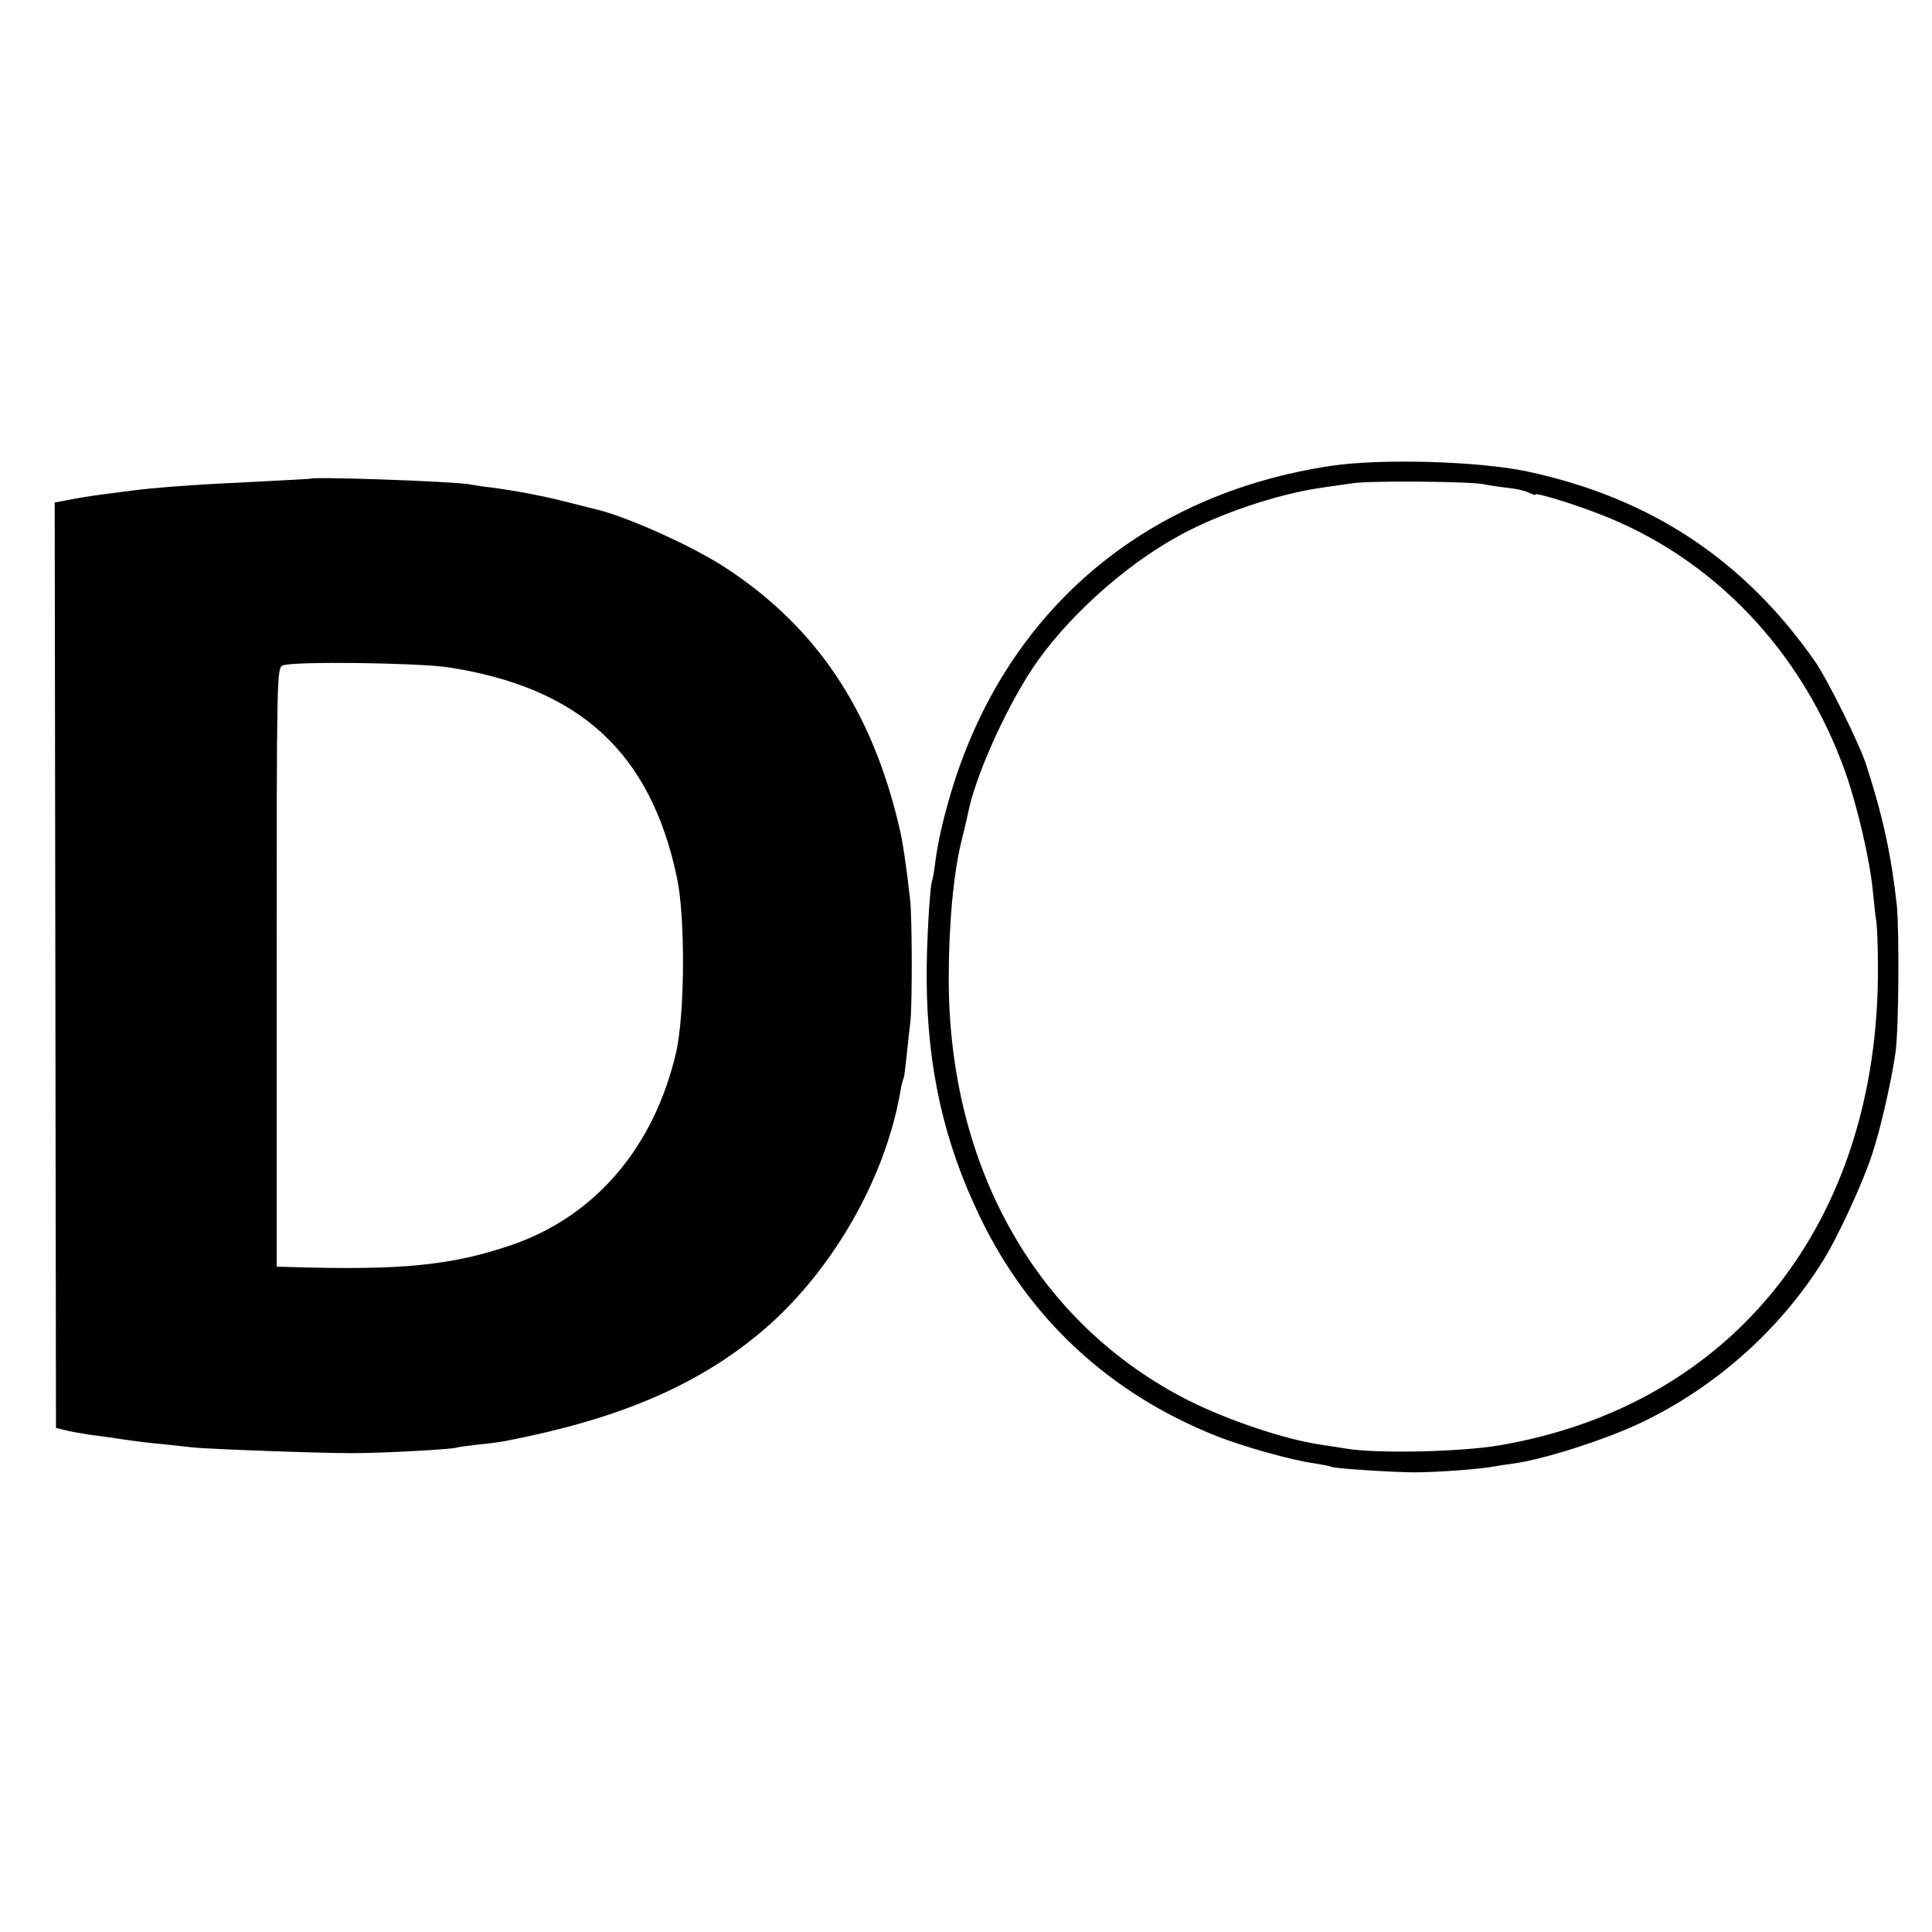 <?xml version="1.0" standalone="no"?>
<!DOCTYPE svg PUBLIC "-//W3C//DTD SVG 20010904//EN"
 "http://www.w3.org/TR/2001/REC-SVG-20010904/DTD/svg10.dtd">
<svg version="1.0" xmlns="http://www.w3.org/2000/svg"
 width="604pt" height="604pt" viewBox="0 0 604 604"
 preserveAspectRatio="xMidYMid meet">
<g transform="translate(0,604) scale(0.1,-0.1)"
fill="#000000" stroke="none">
<path d="M4164 4584 c-593 -88 -1026 -461 -1193 -1029 -25 -86 -38 -144 -47
-210 -3 -27 -8 -52 -9 -55 -8 -12 -19 -211 -18 -313 2 -277 54 -508 167 -742
153 -318 406 -552 738 -684 83 -33 235 -76 308 -86 24 -4 47 -8 50 -10 9 -6
182 -17 259 -18 73 0 211 10 255 19 11 2 38 6 61 9 96 14 283 74 395 127 231
110 433 289 567 503 46 72 127 247 156 337 25 74 60 227 73 318 10 70 12 377
4 460 -17 154 -43 277 -96 440 -22 67 -120 265 -161 324 -221 316 -514 510
-898 592 -150 32 -454 41 -611 18z m475 -58 c14 -3 47 -8 74 -11 28 -3 58 -10
68 -16 11 -5 19 -8 19 -5 0 7 112 -27 195 -59 359 -136 640 -430 774 -809 38
-107 77 -276 86 -371 4 -38 8 -81 11 -95 2 -14 5 -77 5 -140 5 -798 -451
-1375 -1186 -1499 -120 -20 -378 -26 -475 -10 -30 5 -71 11 -90 14 -109 17
-283 76 -403 136 -473 239 -751 726 -751 1319 0 169 15 334 41 435 8 33 17 70
19 81 21 111 114 321 201 453 101 153 285 321 457 415 126 70 314 133 453 152
22 3 63 9 90 13 53 9 374 6 412 -3z"/>
<path d="M967 4543 c-1 0 -67 -4 -147 -8 -214 -10 -337 -19 -425 -31 -16 -2
-48 -6 -70 -9 -52 -7 -94 -14 -127 -21 l-27 -5 2 -1446 2 -1447 28 -7 c15 -4
49 -10 75 -14 26 -3 74 -10 107 -15 33 -5 89 -12 125 -15 36 -4 77 -8 92 -10
42 -5 391 -18 498 -18 95 0 320 12 330 18 3 1 32 5 65 9 33 3 71 8 85 11 348
67 592 170 790 333 224 184 397 481 445 761 3 19 8 37 10 40 2 4 6 38 10 76 4
39 9 84 11 100 6 50 6 326 -1 385 -12 106 -23 182 -35 230 -86 362 -258 619
-540 804 -100 66 -301 157 -400 182 -8 2 -49 12 -91 23 -79 20 -160 36 -244
47 -27 3 -58 8 -68 10 -52 9 -492 25 -500 17z m433 -589 c411 -63 633 -265
716 -656 27 -125 25 -426 -2 -547 -69 -298 -253 -513 -514 -603 -187 -64 -344
-80 -695 -69 l-40 1 0 936 c0 921 0 937 20 944 37 13 417 8 515 -6z"/>
</g>
</svg>

